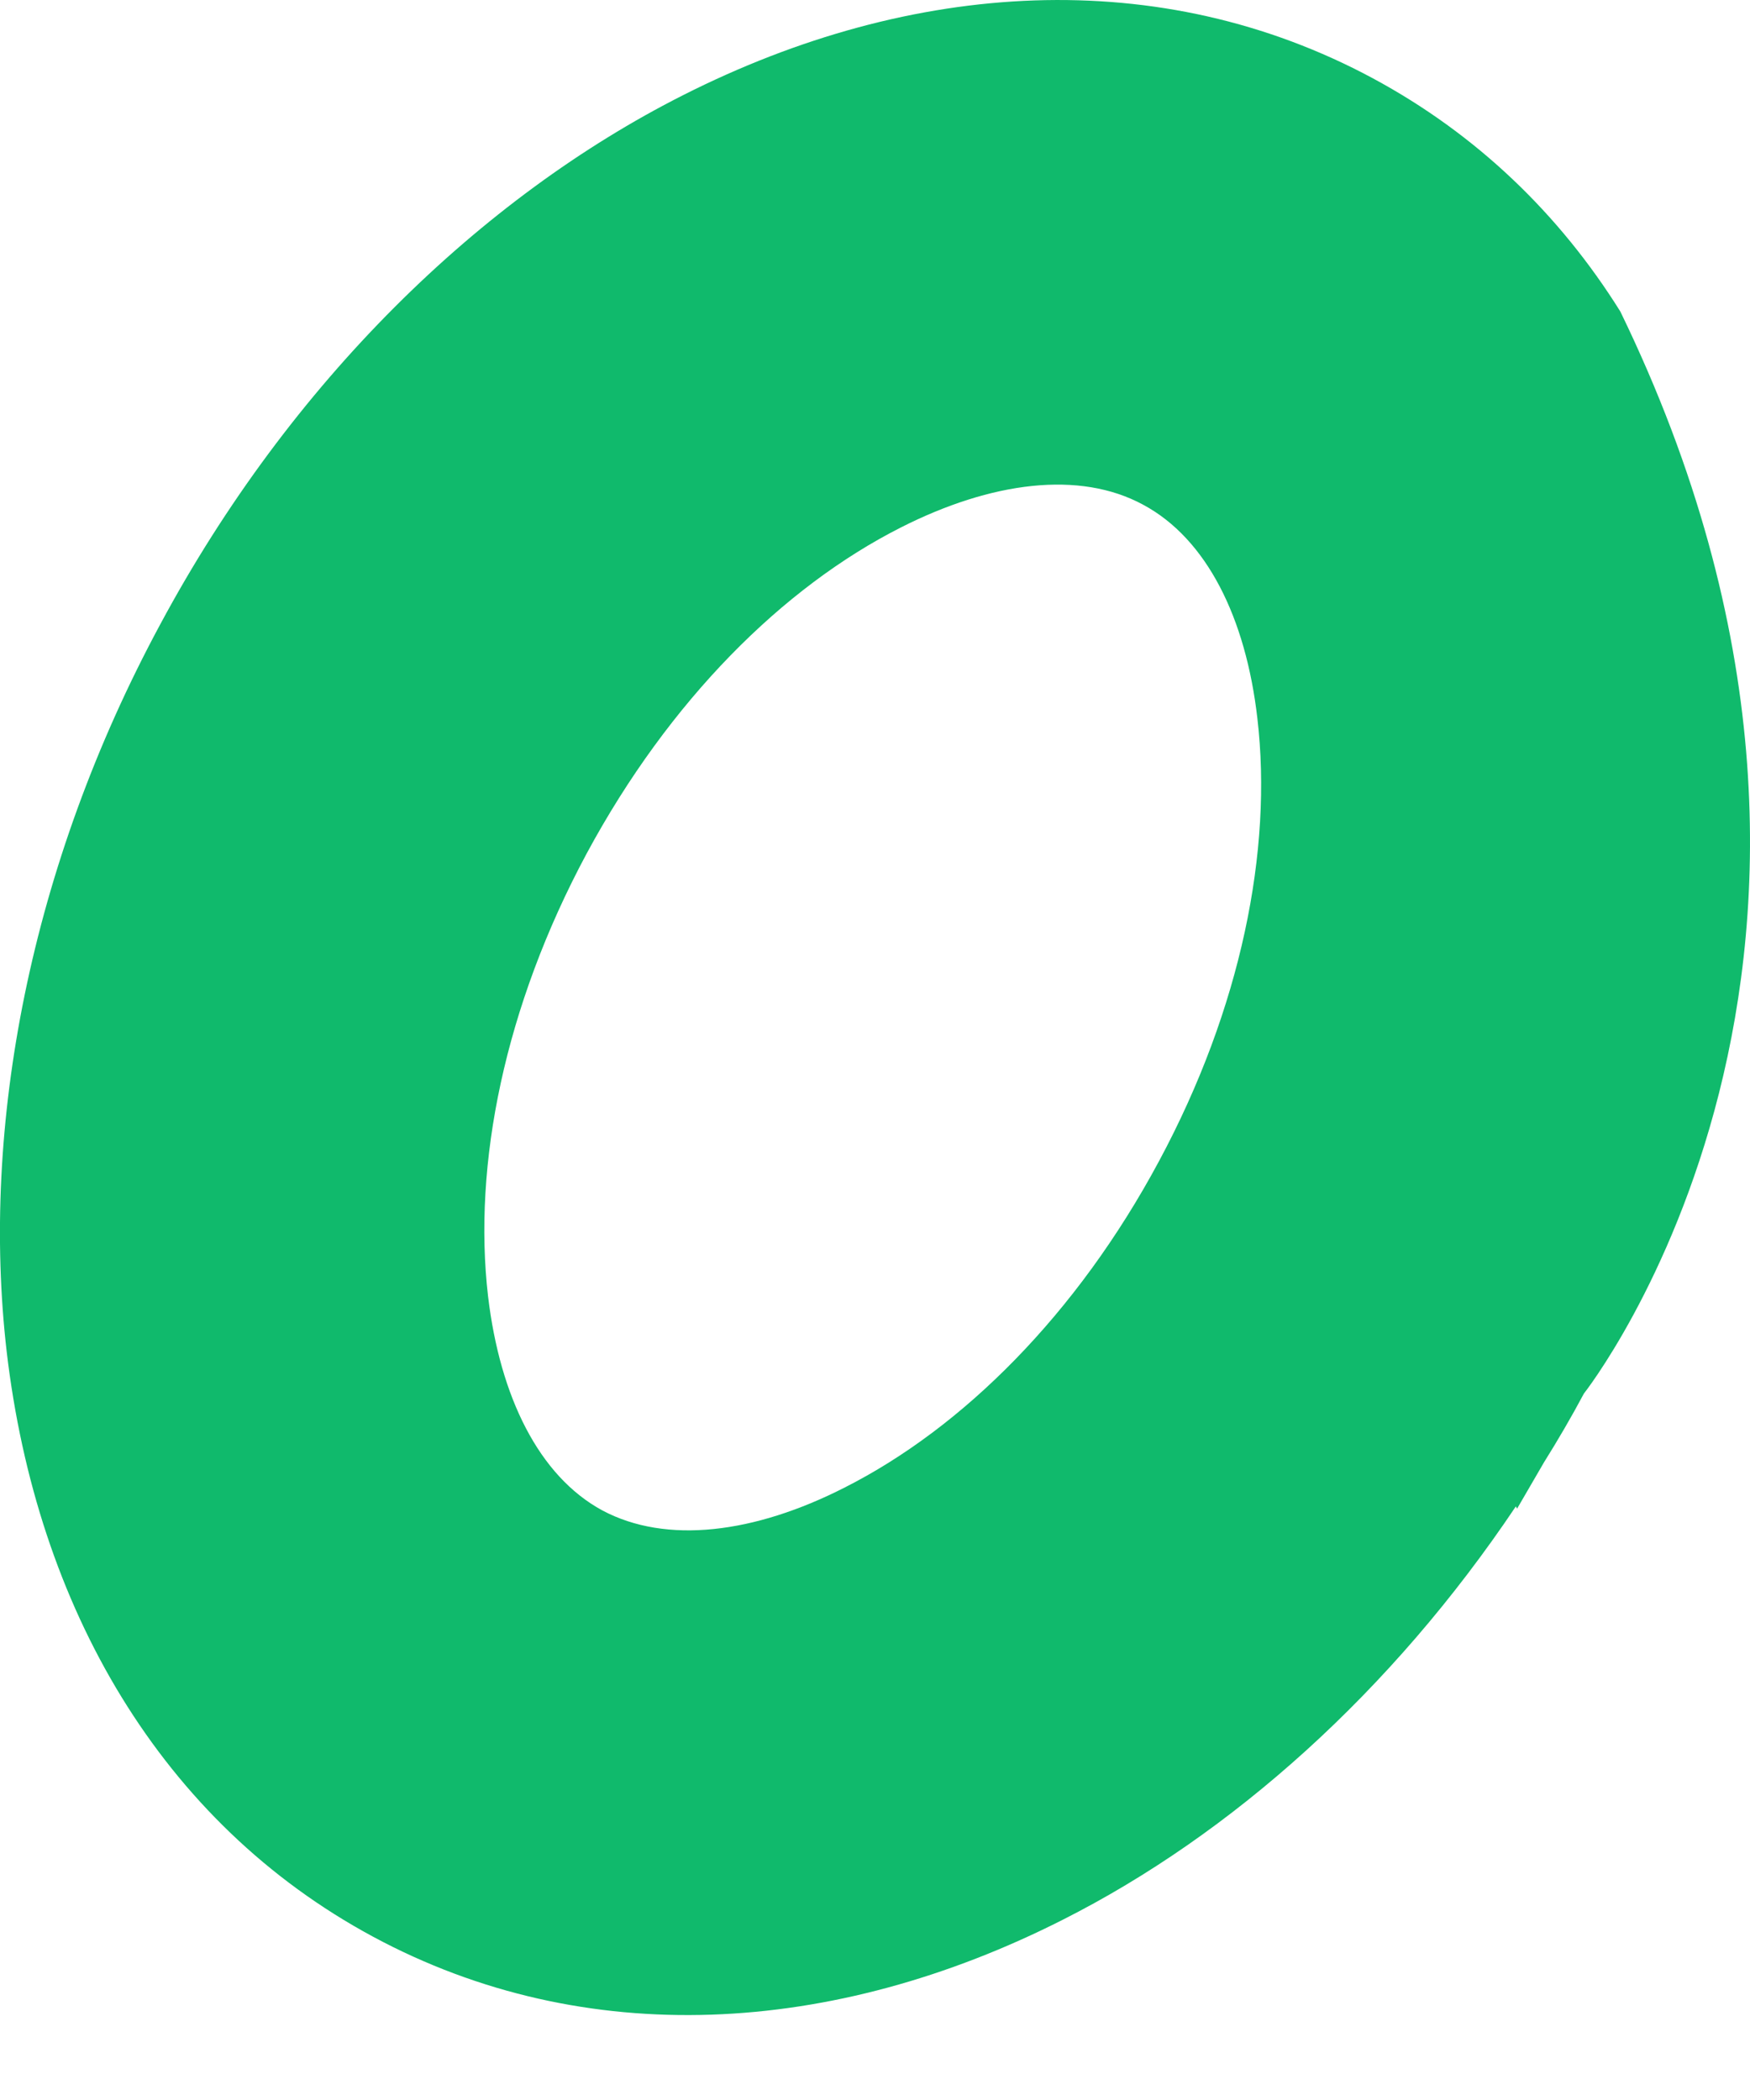 <svg width="10" height="12" viewBox="0 0 10 12" fill="none" xmlns="http://www.w3.org/2000/svg">
<path d="M7.844 0.447C6.633 -0.204 5.215 -0.12 3.903 0.544C2.747 1.128 1.66 2.182 0.916 3.567C0.169 4.952 -0.11 6.439 0.038 7.722C0.209 9.184 0.921 10.415 2.132 11.067C3.343 11.719 4.761 11.635 6.073 10.97C7.037 10.483 7.952 9.667 8.662 8.608L8.669 8.621L8.823 8.356C8.903 8.228 8.979 8.098 9.051 7.963C9.051 7.963 11.04 5.447 9.259 1.78C8.911 1.223 8.437 0.766 7.844 0.447ZM6.623 6.635C6.153 7.511 5.501 8.159 4.827 8.5C4.311 8.763 3.808 8.826 3.442 8.631C3.08 8.435 2.857 7.982 2.789 7.408C2.701 6.654 2.883 5.752 3.352 4.878C3.824 4.002 4.474 3.355 5.148 3.014C5.665 2.752 6.169 2.687 6.532 2.884C6.896 3.079 7.119 3.531 7.185 4.105C7.273 4.859 7.092 5.762 6.623 6.635Z" fill="#10BA6C"/>
</svg>
